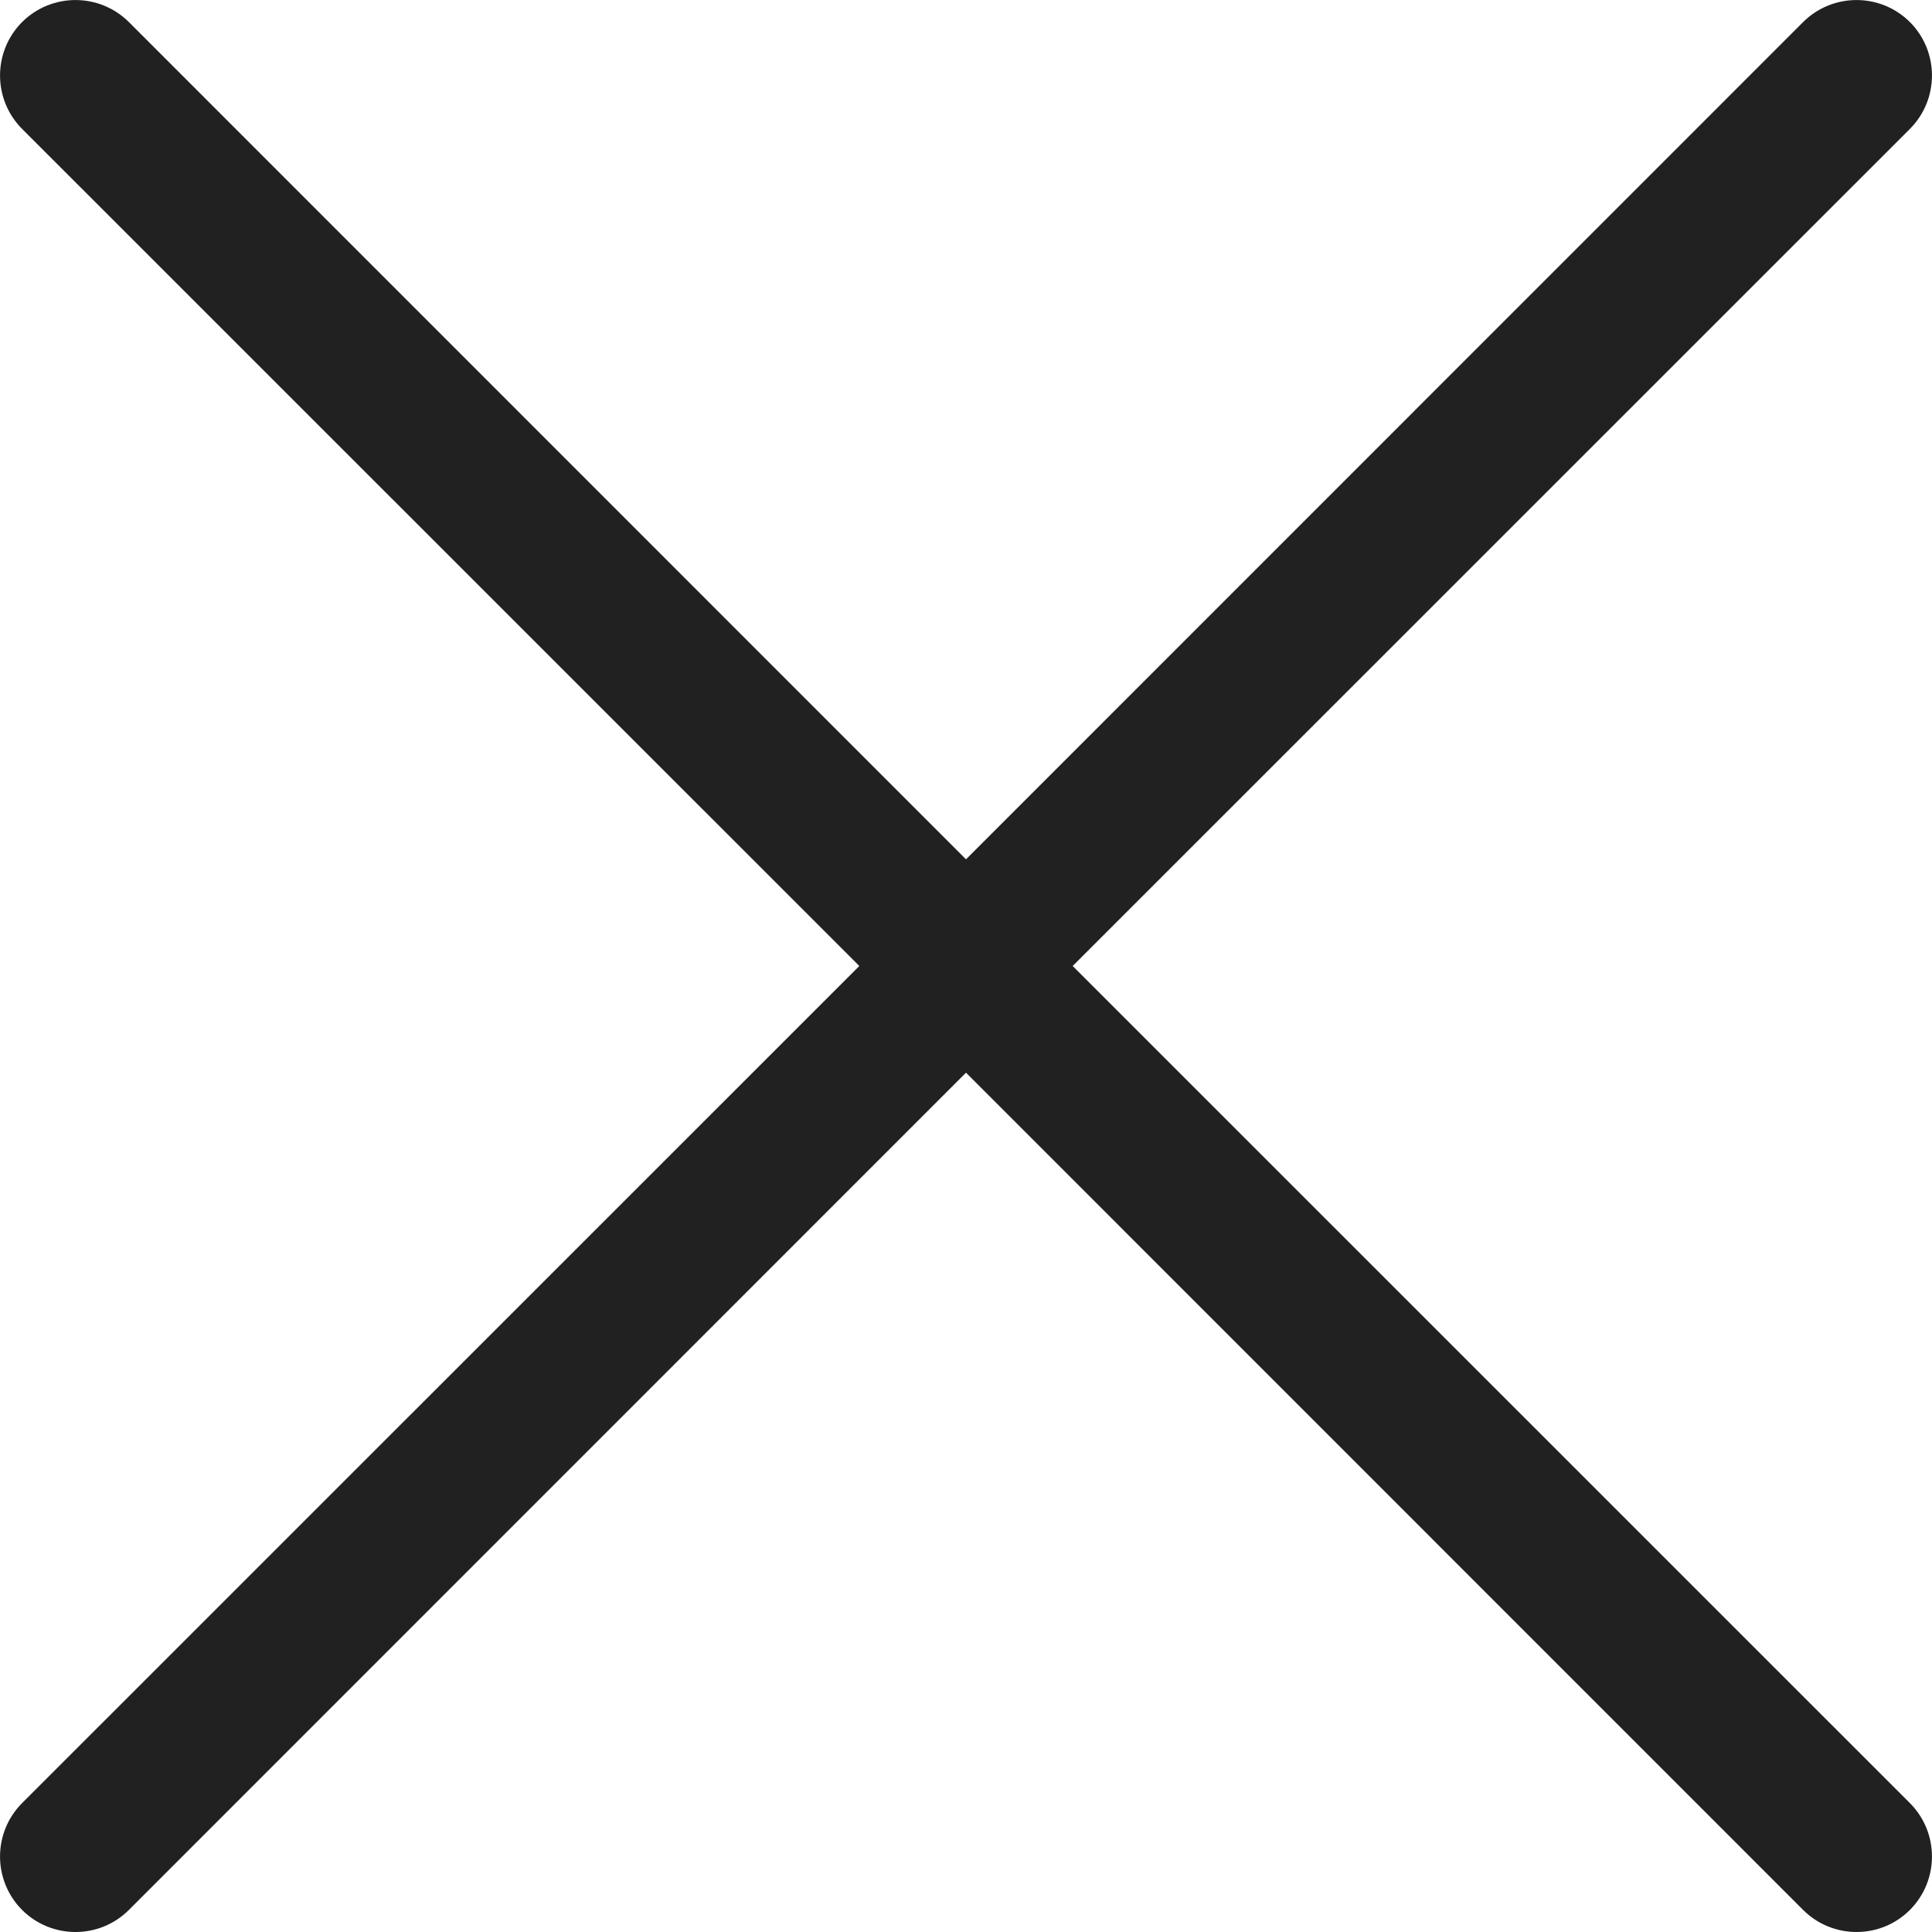 <svg width="14" height="14" viewBox="0 0 14 14" fill="none" xmlns="http://www.w3.org/2000/svg">
<path d="M6.227 7L0.16 0.934C-0.053 0.72 -0.053 0.374 0.16 0.16C0.374 -0.053 0.72 -0.053 0.934 0.16L7 6.227L13.066 0.16C13.28 -0.053 13.626 -0.053 13.84 0.16C14.053 0.374 14.053 0.72 13.84 0.934L7.773 7L13.84 13.066C14.053 13.28 14.053 13.626 13.84 13.84C13.733 13.947 13.593 14 13.453 14C13.313 14 13.173 13.947 13.066 13.84L7 7.773L0.934 13.84C0.827 13.947 0.687 14 0.547 14C0.407 14 0.267 13.947 0.16 13.84C-0.053 13.626 -0.053 13.28 0.16 13.066L6.227 7Z" fill="#212121"/>
</svg>
